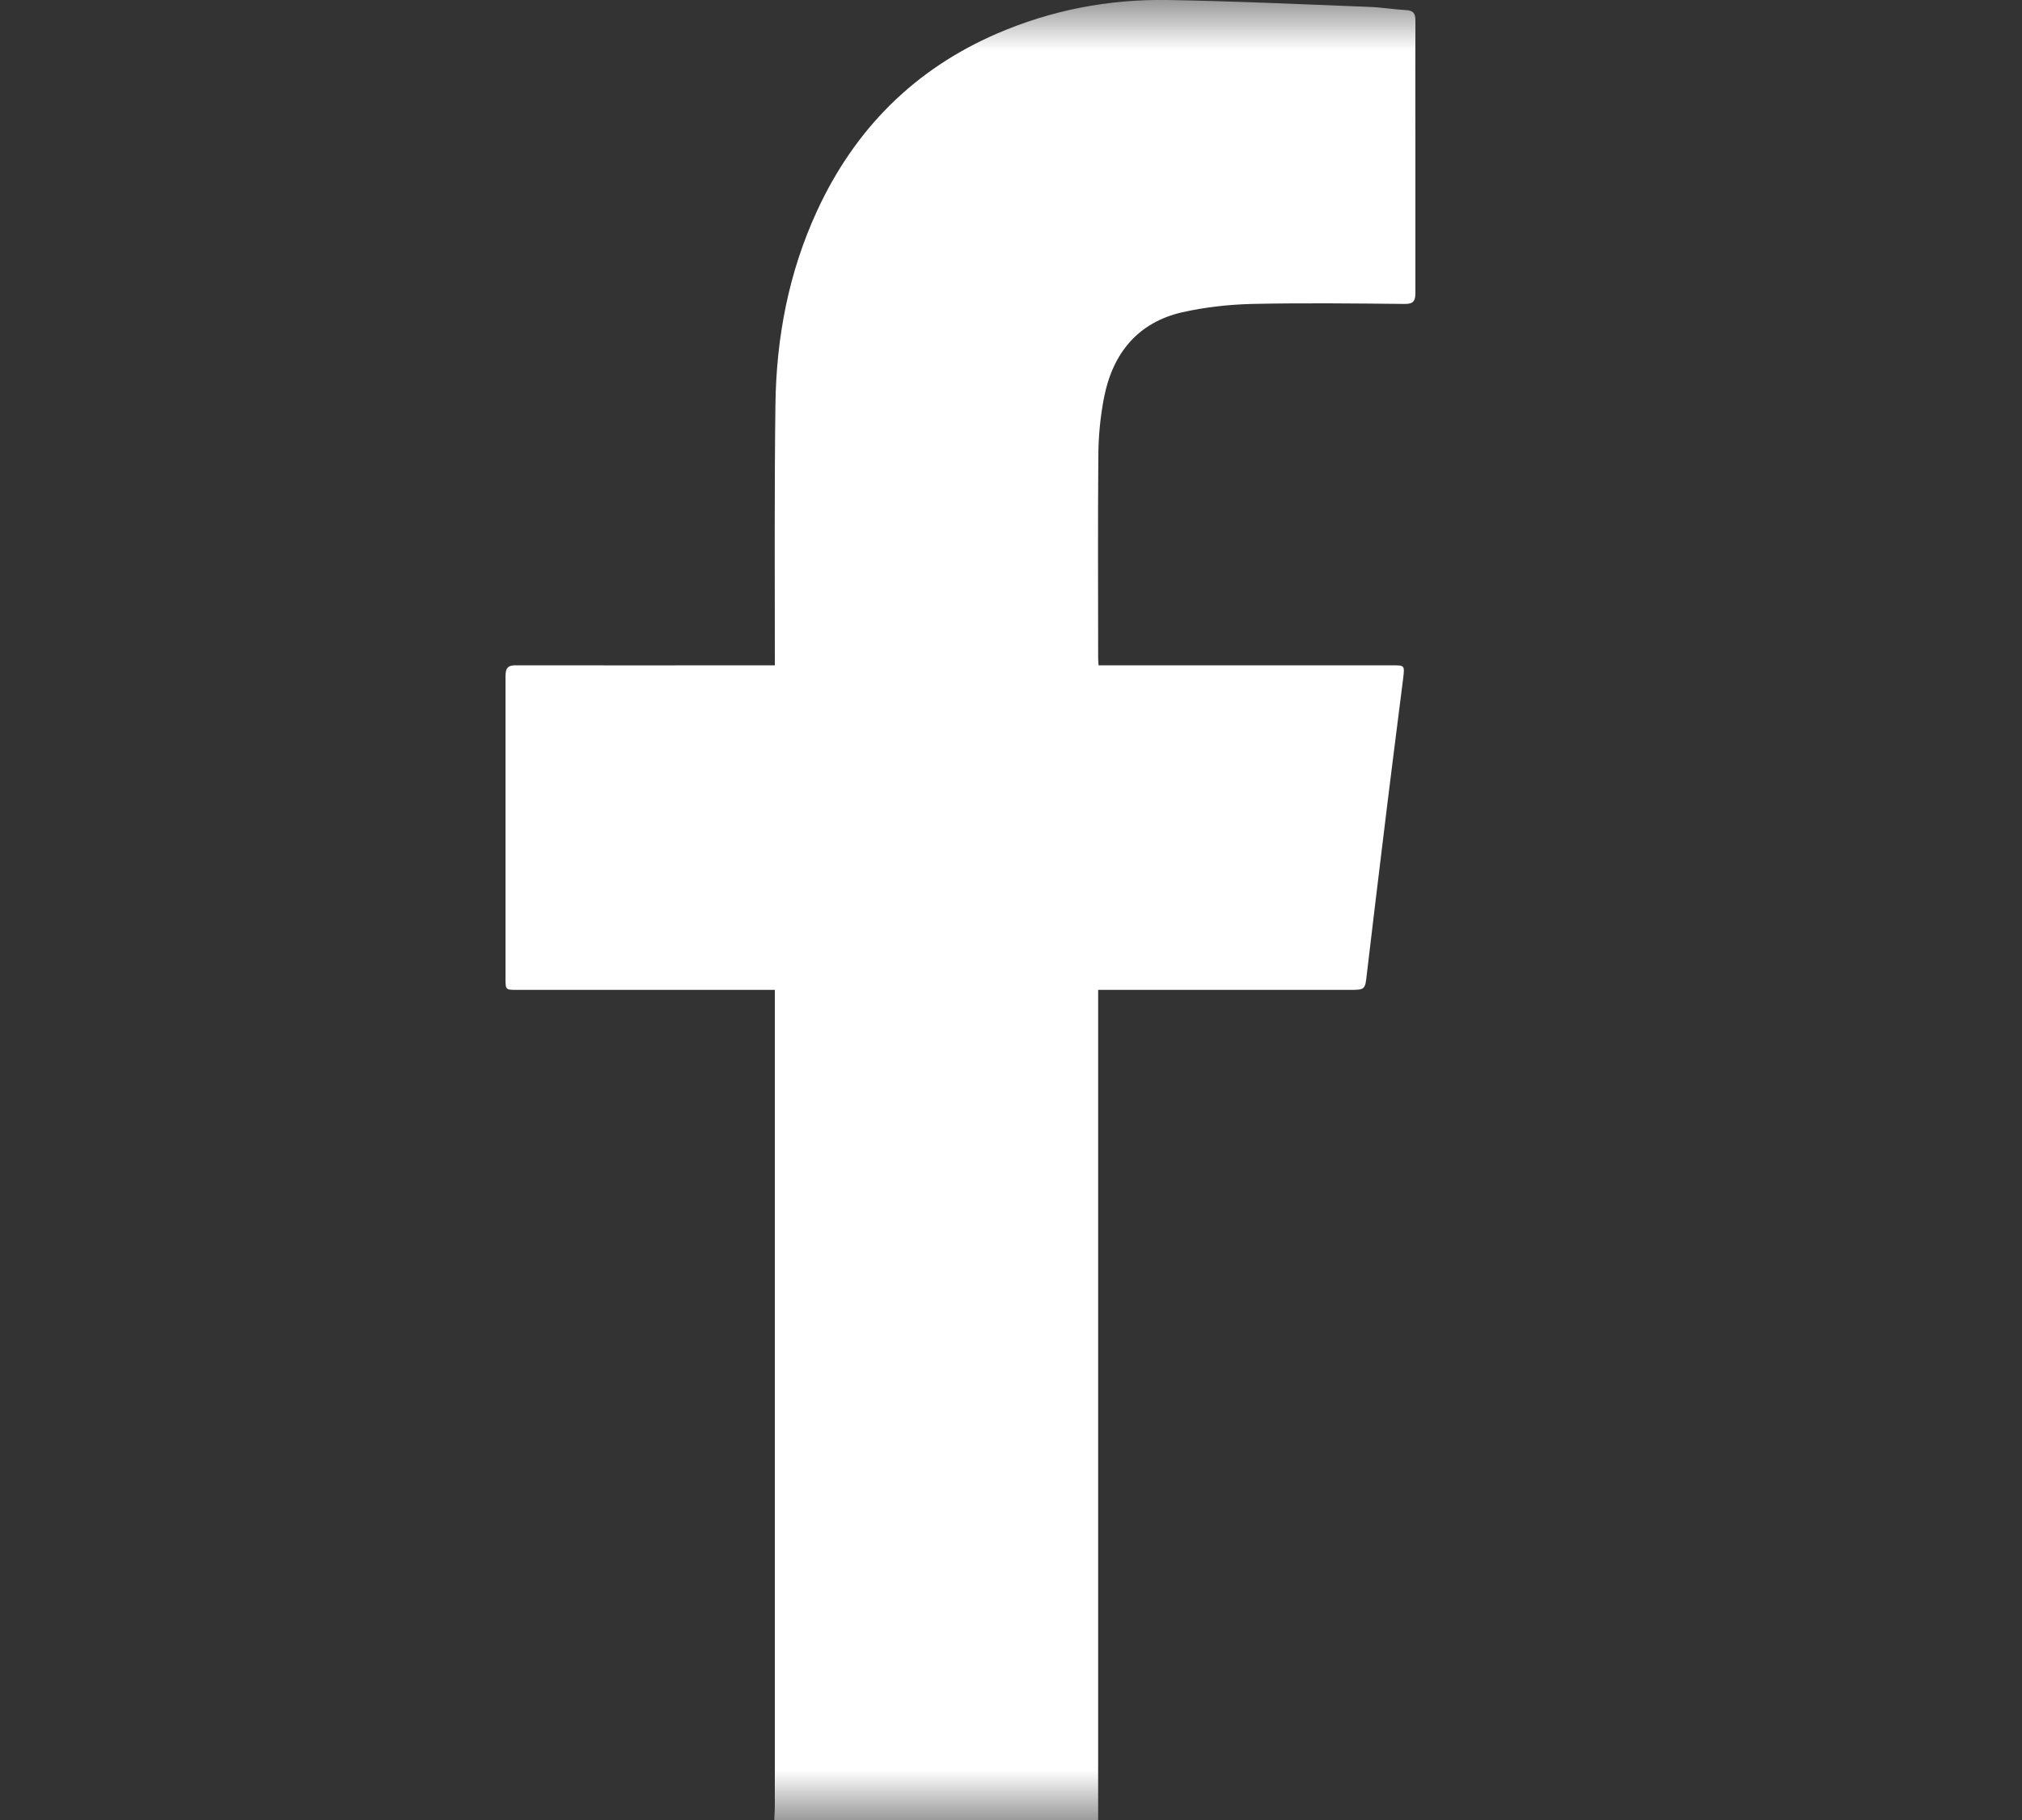 <?xml version="1.0" encoding="UTF-8"?> <svg xmlns="http://www.w3.org/2000/svg" width="20" height="18" viewBox="0 0 20 18" fill="none"><rect x="0" y="0" width="20" height="18" fill="#333333" stroke="none"/><mask id="mask0_1365_6" style="mask-type:alpha" maskUnits="userSpaceOnUse" x="0" y="0" width="20" height="18"><rect width="20" height="18" fill="#D9D9D9"></rect></mask><g mask="url(#mask0_1365_6)"><path d="M7.659 18C7.659 17.957 7.664 17.911 7.664 17.868C7.664 15.209 7.664 12.552 7.664 9.892V9.79H7.554C6.741 9.79 5.929 9.79 5.114 9.79C5.002 9.79 5 9.79 5 9.678C5 8.683 5 7.687 5 6.692C5 6.601 5.027 6.578 5.11 6.58C5.922 6.582 6.735 6.58 7.55 6.58H7.664C7.664 6.545 7.664 6.515 7.664 6.485C7.664 5.657 7.659 4.831 7.67 4.003C7.678 3.337 7.802 2.692 8.08 2.089C8.457 1.27 9.05 0.684 9.859 0.333C10.398 0.1 10.961 -0.008 11.542 0C12.207 0.011 12.872 0.042 13.538 0.068C13.662 0.072 13.784 0.093 13.909 0.1C13.977 0.104 14 0.13 14 0.202C13.998 0.615 14 1.025 14 1.438C14 1.925 14 2.409 14 2.896C14 2.98 13.977 3.006 13.896 3.006C13.391 3.001 12.885 2.995 12.381 3.006C12.151 3.012 11.919 3.038 11.695 3.088C11.262 3.187 11.007 3.486 10.92 3.933C10.885 4.113 10.866 4.301 10.864 4.485C10.858 5.159 10.862 5.834 10.862 6.508C10.862 6.528 10.864 6.549 10.866 6.58H10.976C11.906 6.58 12.839 6.58 13.77 6.58C13.892 6.58 13.894 6.58 13.88 6.701C13.813 7.231 13.745 7.76 13.681 8.292C13.627 8.735 13.573 9.179 13.521 9.622C13.502 9.79 13.507 9.79 13.343 9.79C12.553 9.79 11.761 9.79 10.972 9.79H10.862V9.918C10.862 12.547 10.862 15.176 10.862 17.805C10.862 17.87 10.862 17.935 10.862 18H7.661H7.659Z" fill="white"></path></g></svg> 